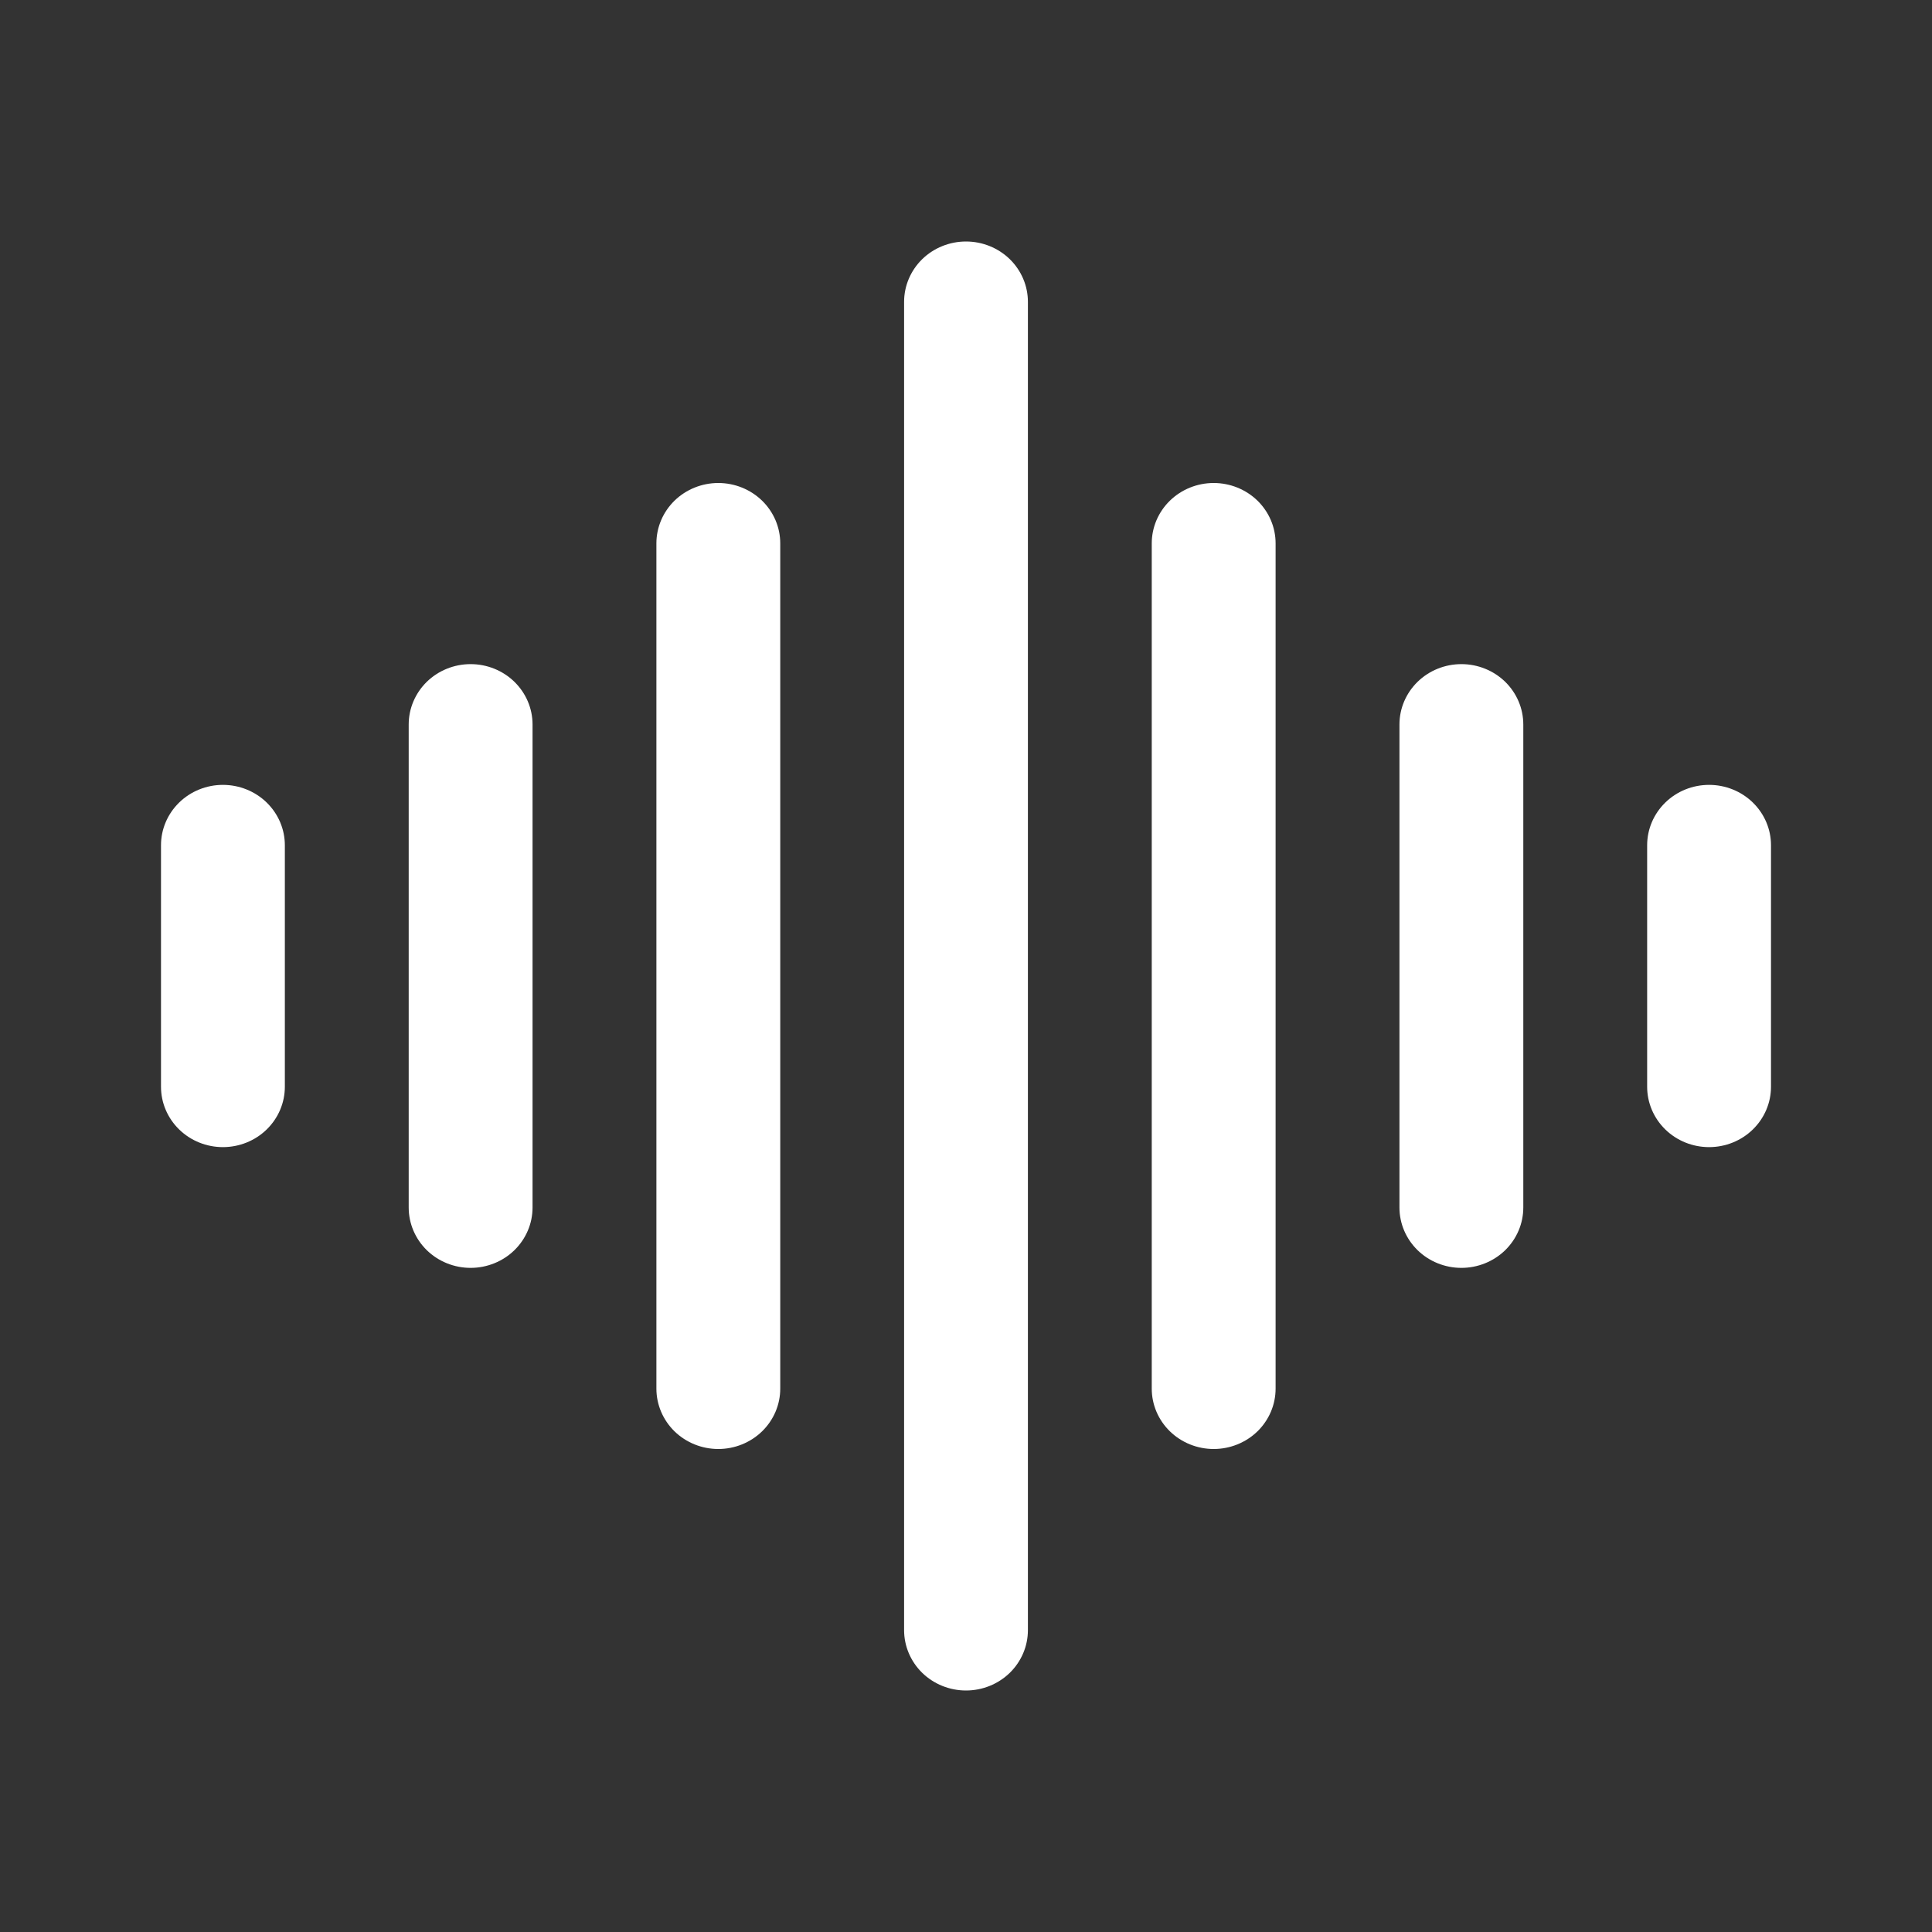 <svg width="48" height="48" viewBox="0 0 48 48" fill="none" xmlns="http://www.w3.org/2000/svg">
<rect x="0" y="0" width="48" height="48" fill="#333333" stroke="none"/>
<g id="bi:soundwave">
<path id="Vector" fill-rule="evenodd" clip-rule="evenodd" d="M24 6C24.408 6 24.799 6.158 25.088 6.439C25.376 6.721 25.538 7.102 25.538 7.5V40.5C25.538 40.898 25.376 41.279 25.088 41.561C24.799 41.842 24.408 42 24 42C23.592 42 23.201 41.842 22.912 41.561C22.624 41.279 22.462 40.898 22.462 40.5V7.5C22.462 7.102 22.624 6.721 22.912 6.439C23.201 6.158 23.592 6 24 6ZM17.846 12C18.254 12 18.645 12.158 18.934 12.439C19.223 12.721 19.385 13.102 19.385 13.5V34.5C19.385 34.898 19.223 35.279 18.934 35.561C18.645 35.842 18.254 36 17.846 36C17.438 36 17.047 35.842 16.758 35.561C16.47 35.279 16.308 34.898 16.308 34.5V13.5C16.308 13.102 16.47 12.721 16.758 12.439C17.047 12.158 17.438 12 17.846 12ZM30.154 12C30.562 12 30.953 12.158 31.242 12.439C31.53 12.721 31.692 13.102 31.692 13.5V34.5C31.692 34.898 31.53 35.279 31.242 35.561C30.953 35.842 30.562 36 30.154 36C29.746 36 29.355 35.842 29.066 35.561C28.777 35.279 28.615 34.898 28.615 34.5V13.5C28.615 13.102 28.777 12.721 29.066 12.439C29.355 12.158 29.746 12 30.154 12ZM11.692 16.5C12.1 16.5 12.492 16.658 12.78 16.939C13.069 17.221 13.231 17.602 13.231 18V30C13.231 30.398 13.069 30.779 12.78 31.061C12.492 31.342 12.1 31.5 11.692 31.5C11.284 31.5 10.893 31.342 10.604 31.061C10.316 30.779 10.154 30.398 10.154 30V18C10.154 17.602 10.316 17.221 10.604 16.939C10.893 16.658 11.284 16.5 11.692 16.5ZM36.308 16.5C36.716 16.5 37.107 16.658 37.396 16.939C37.684 17.221 37.846 17.602 37.846 18V30C37.846 30.398 37.684 30.779 37.396 31.061C37.107 31.342 36.716 31.5 36.308 31.5C35.9 31.5 35.508 31.342 35.22 31.061C34.931 30.779 34.769 30.398 34.769 30V18C34.769 17.602 34.931 17.221 35.22 16.939C35.508 16.658 35.9 16.5 36.308 16.5ZM5.538 19.5C5.946 19.5 6.338 19.658 6.626 19.939C6.915 20.221 7.077 20.602 7.077 21V27C7.077 27.398 6.915 27.779 6.626 28.061C6.338 28.342 5.946 28.5 5.538 28.5C5.13 28.5 4.739 28.342 4.451 28.061C4.162 27.779 4 27.398 4 27V21C4 20.602 4.162 20.221 4.451 19.939C4.739 19.658 5.13 19.5 5.538 19.5ZM42.462 19.5C42.87 19.5 43.261 19.658 43.549 19.939C43.838 20.221 44 20.602 44 21V27C44 27.398 43.838 27.779 43.549 28.061C43.261 28.342 42.87 28.5 42.462 28.5C42.053 28.5 41.662 28.342 41.374 28.061C41.085 27.779 40.923 27.398 40.923 27V21C40.923 20.602 41.085 20.221 41.374 19.939C41.662 19.658 42.053 19.5 42.462 19.5Z" fill="white"/>
</g>
</svg>

